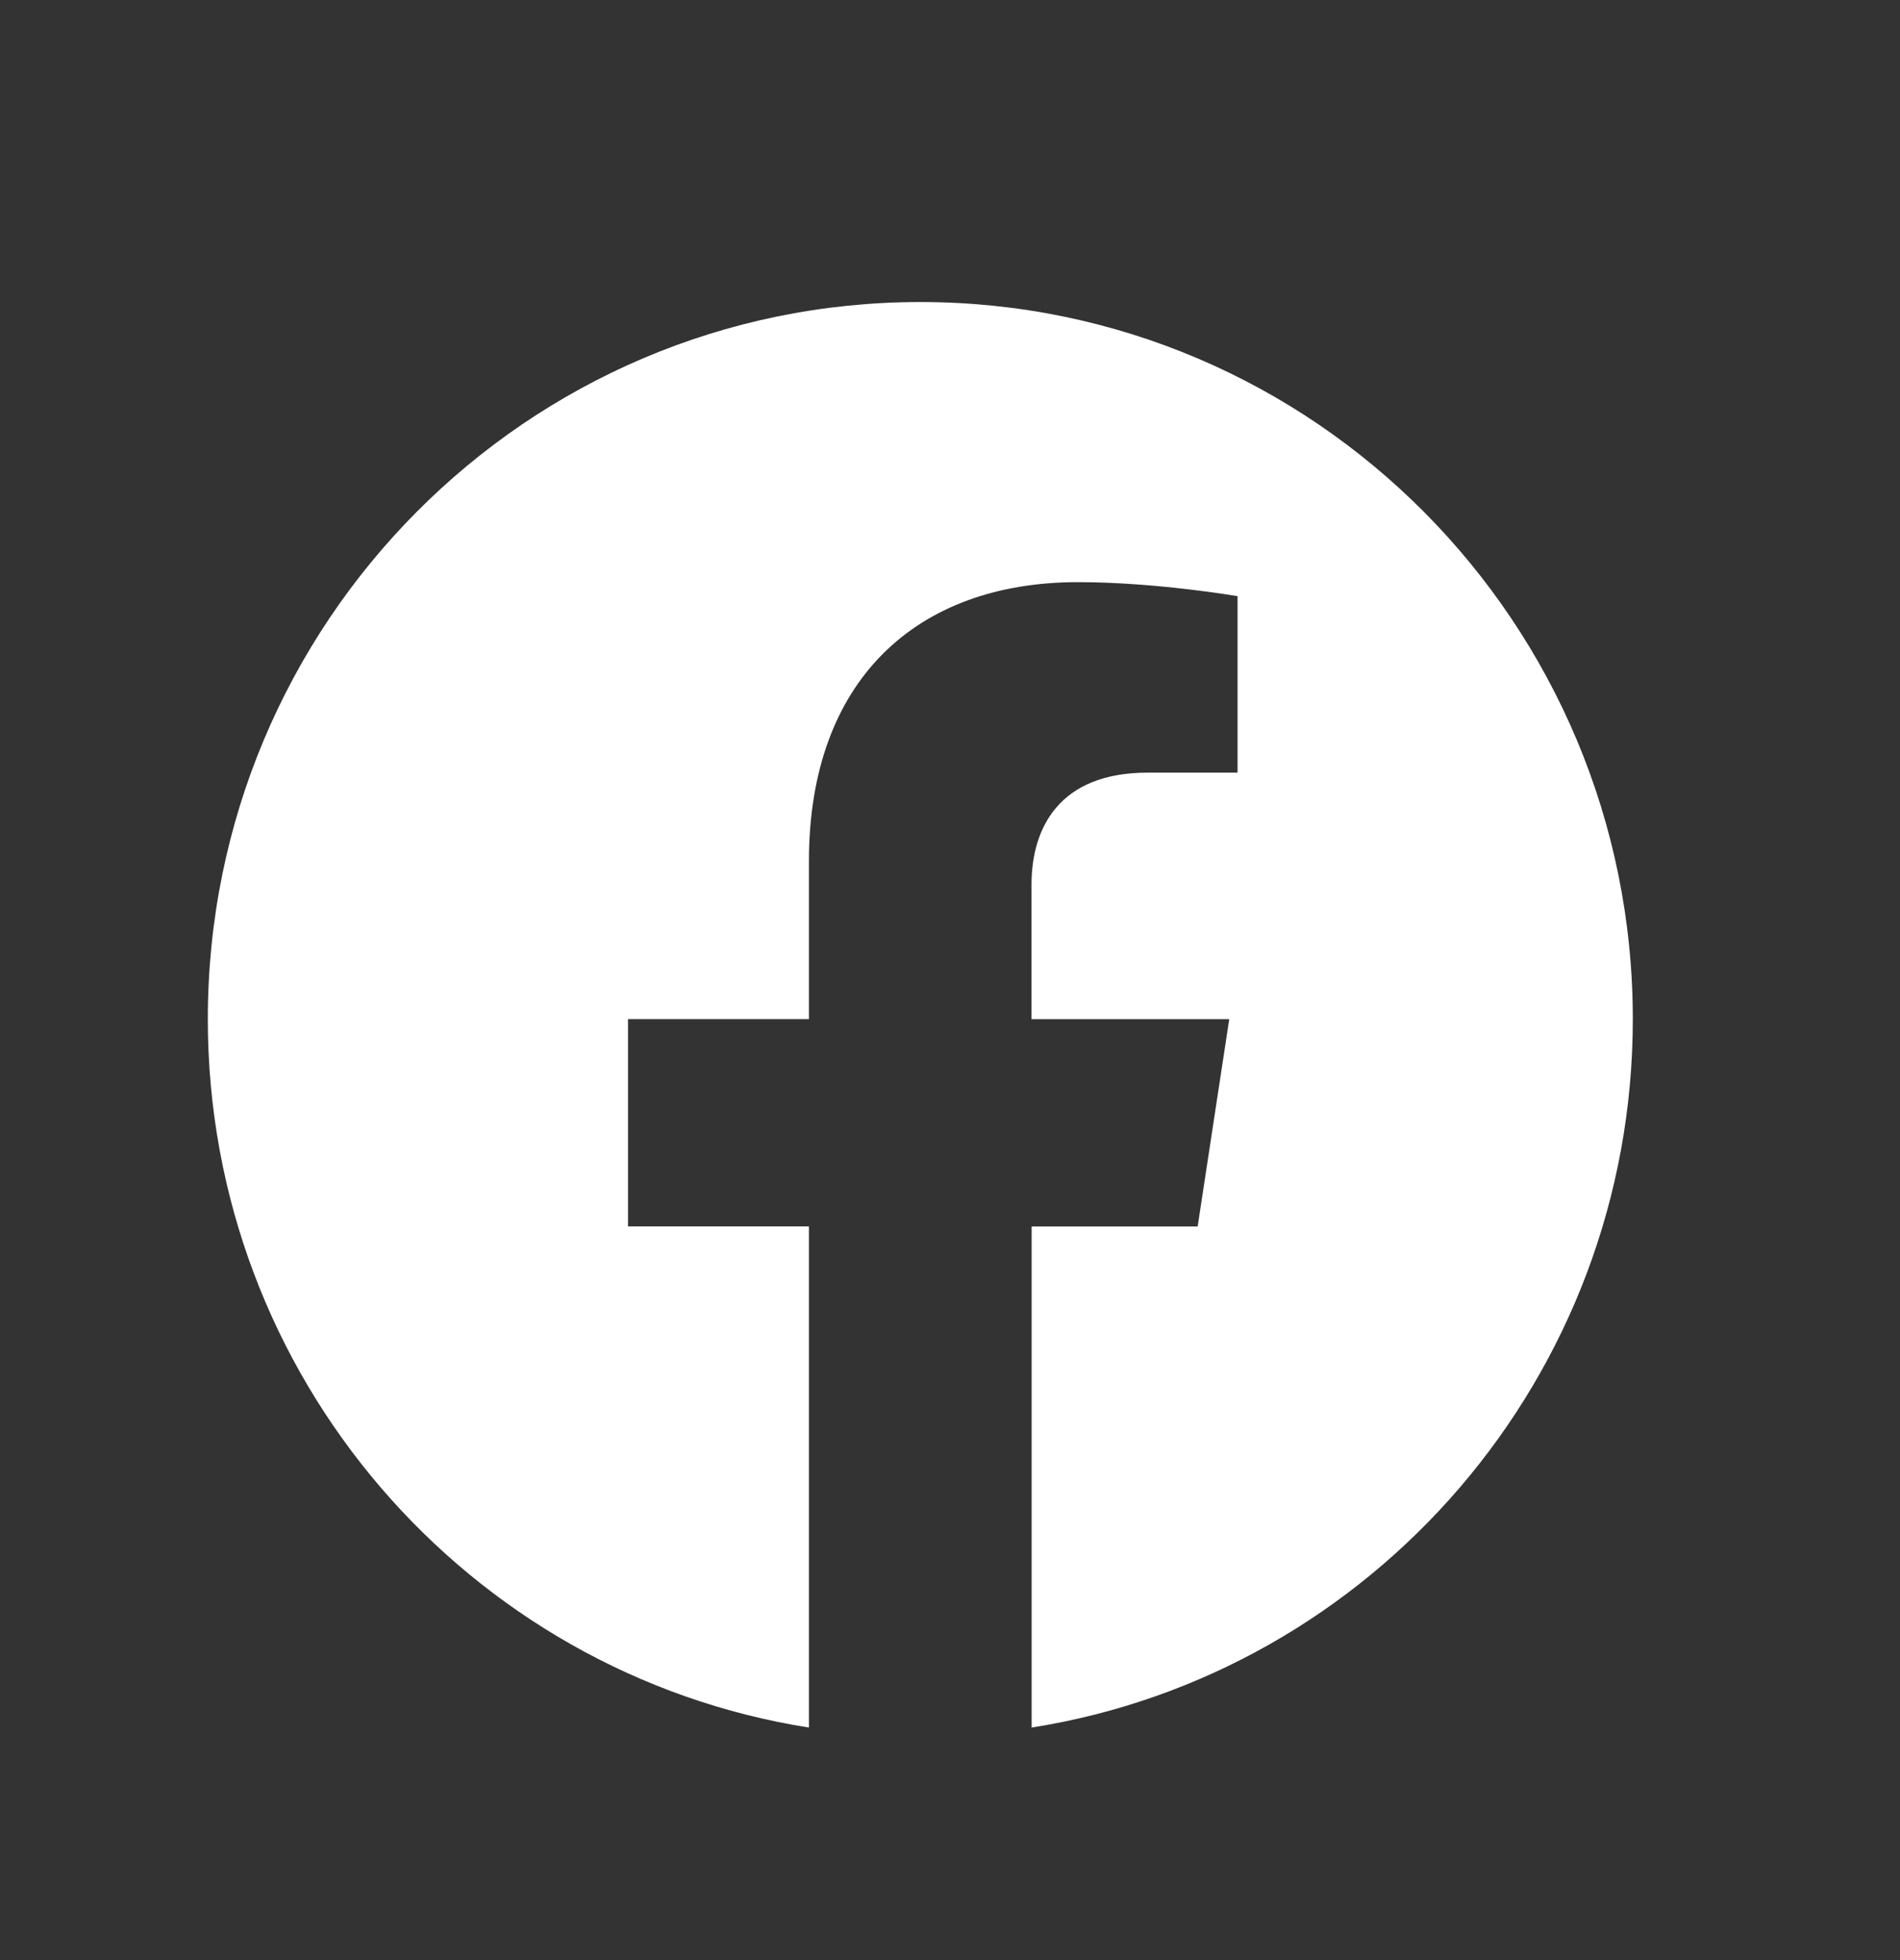 <svg width="32" height="33" viewBox="0 0 32 33" fill="none" xmlns="http://www.w3.org/2000/svg">
<rect x="0" y="0" width="32" height="33" fill="#333333" stroke="none"/>
<path d="M15.5 5.085C8.872 5.085 3.5 10.49 3.5 17.158C3.5 23.184 7.887 28.179 13.624 29.085V20.648H10.577V17.158H13.624V14.498C13.624 11.472 15.416 9.801 18.157 9.801C19.47 9.801 20.843 10.037 20.843 10.037V13.008H19.33C17.84 13.008 17.373 13.938 17.373 14.893V17.159H20.703L20.171 20.649H17.375V29.085C23.111 28.179 27.5 23.184 27.5 17.158C27.5 10.49 22.127 5.085 15.5 5.085Z" fill="white"/>
</svg>
